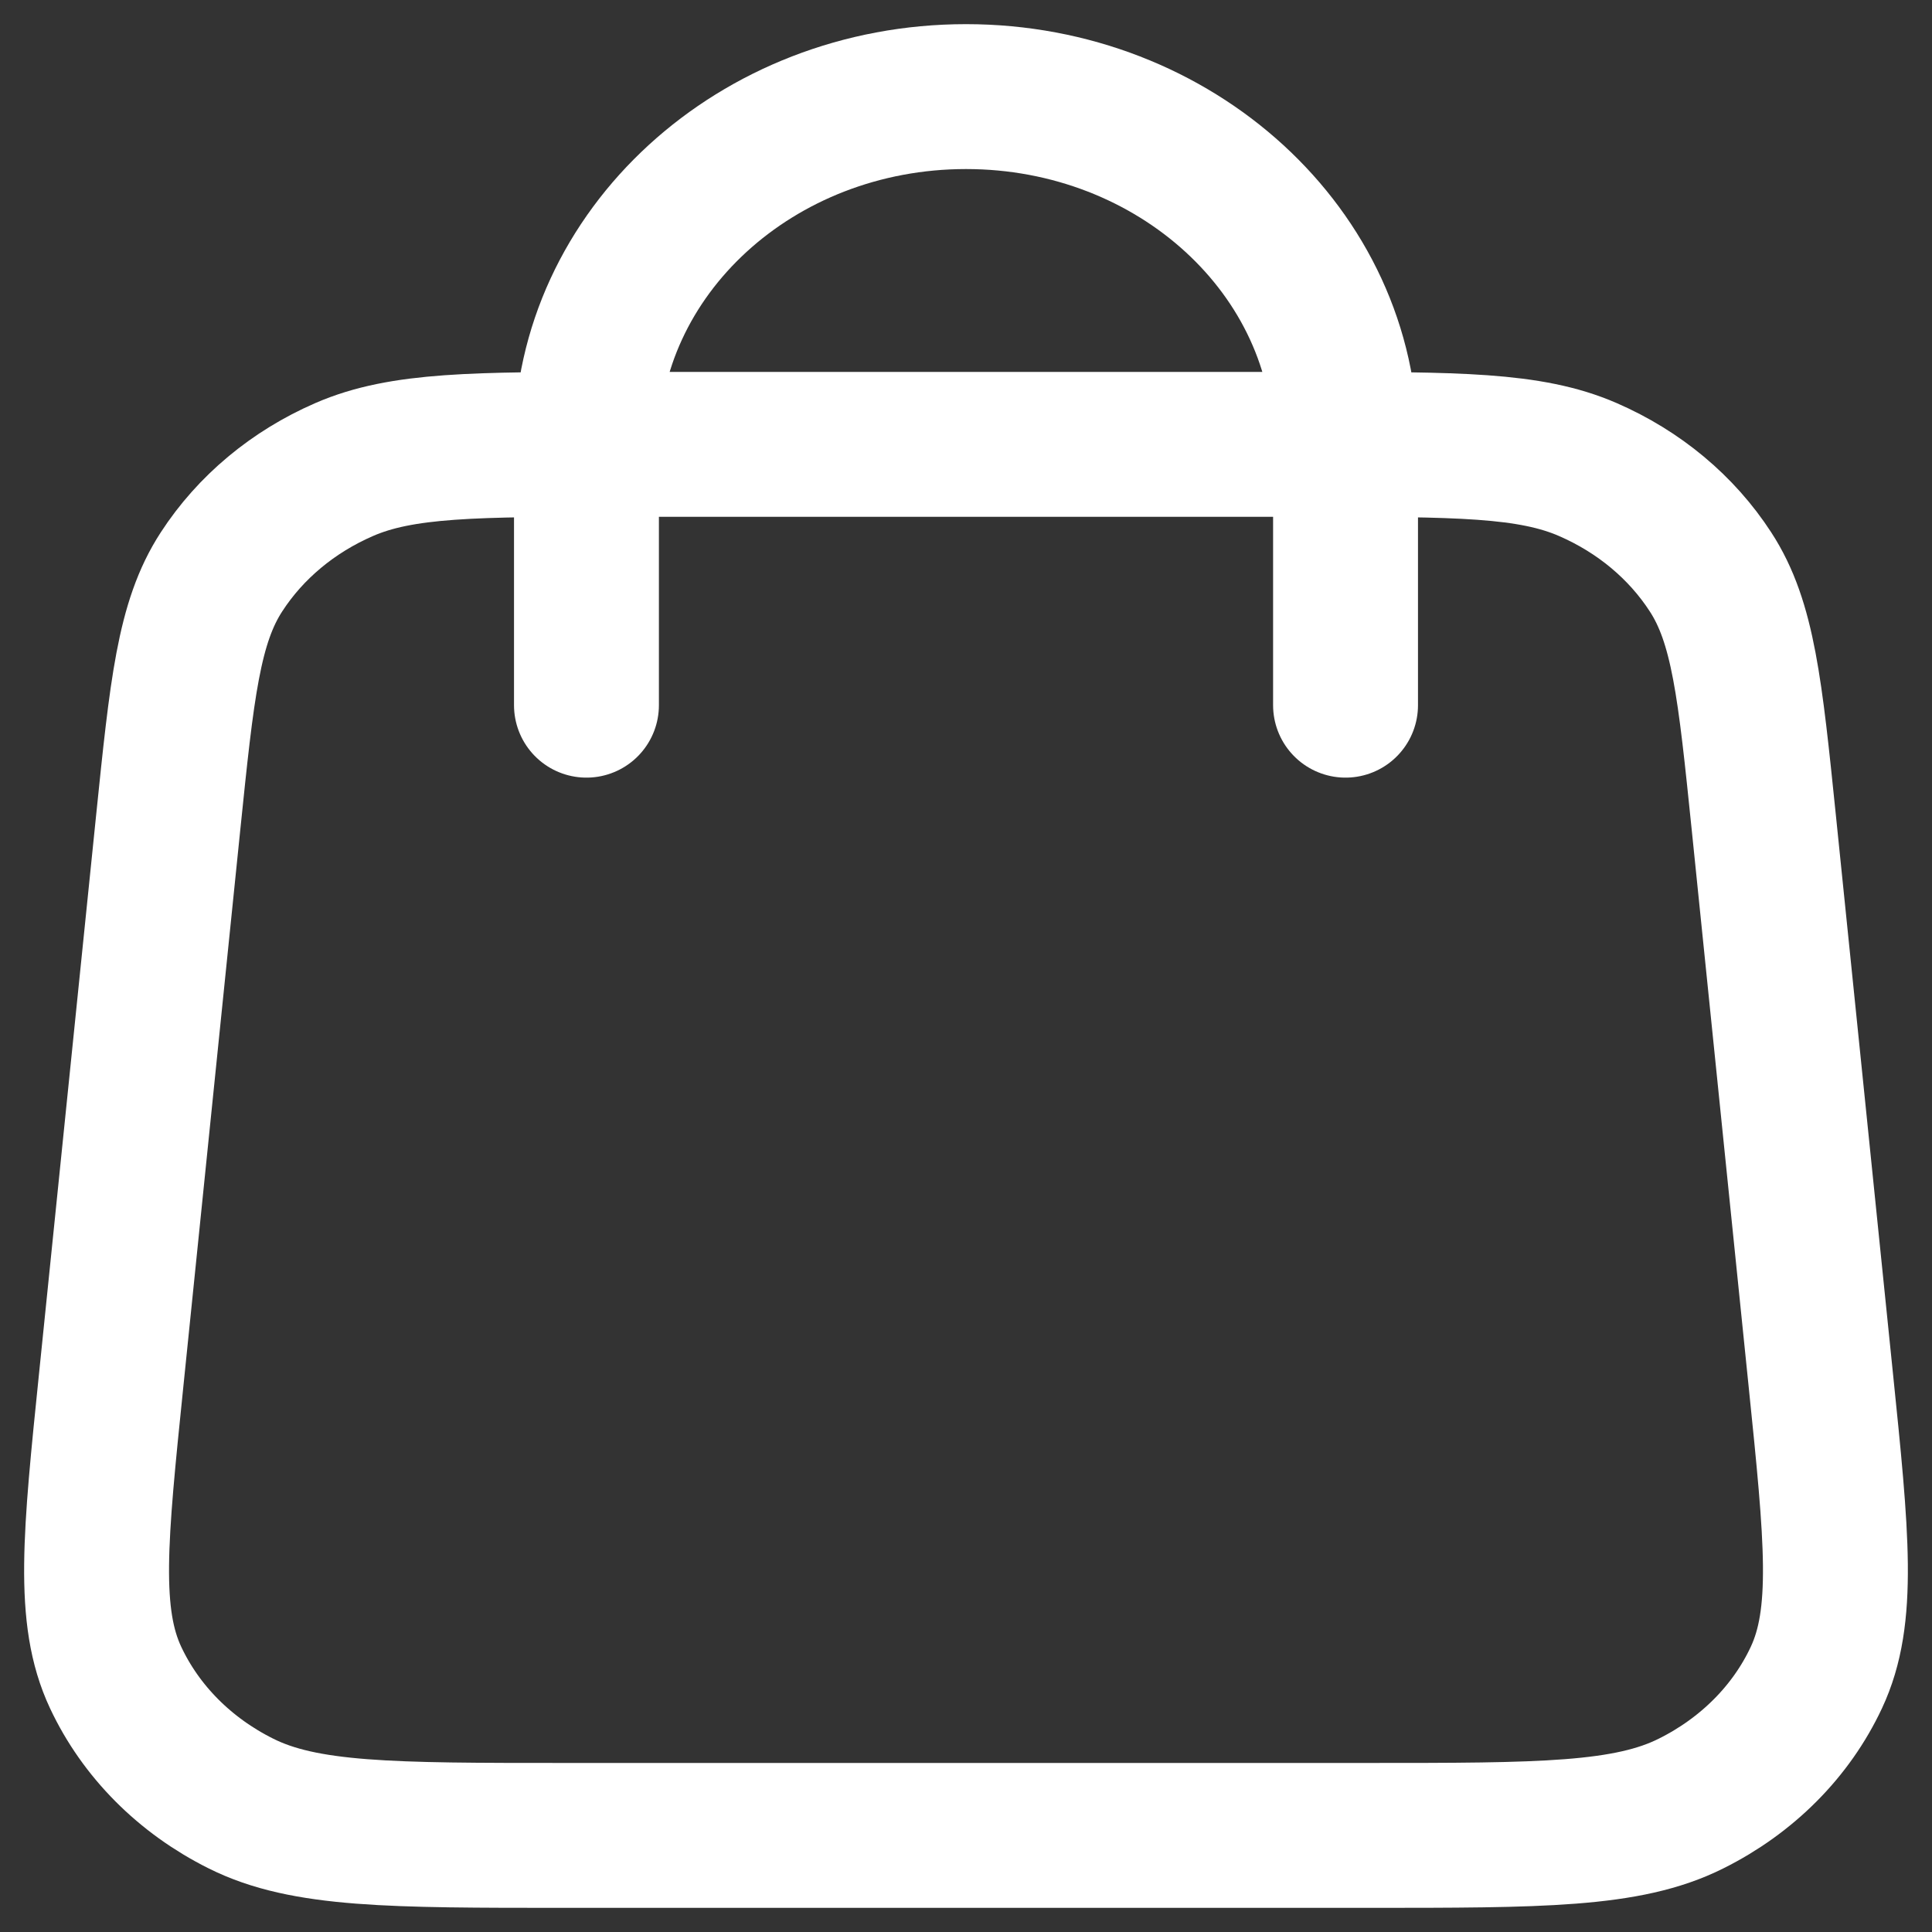 <svg width="20" height="20" viewBox="0 0 20 20" fill="none" xmlns="http://www.w3.org/2000/svg">
<rect x="0" y="0" width="20" height="20" fill="#333333" stroke="none"/>
<g id="Icon">
<path id="Cart" d="M13.929 7.3V4.6C13.929 2.612 12.17 1 10 1C7.83 1 6.071 2.612 6.071 4.6V7.3M1.741 8.517L1.152 14.277C0.984 15.915 0.9 16.733 1.197 17.366C1.458 17.922 1.914 18.381 2.494 18.67C3.153 19 4.051 19 5.846 19H14.154C15.949 19 16.847 19 17.506 18.67C18.086 18.381 18.543 17.922 18.803 17.366C19.1 16.733 19.016 15.915 18.848 14.277L18.259 8.517C18.117 7.134 18.047 6.442 17.707 5.92C17.408 5.459 16.967 5.091 16.438 4.861C15.839 4.6 15.081 4.6 13.565 4.6L6.435 4.6C4.919 4.6 4.161 4.6 3.562 4.861C3.033 5.091 2.592 5.459 2.293 5.92C1.953 6.442 1.883 7.134 1.741 8.517Z" stroke="white" stroke-width="1.5" stroke-linecap="round" stroke-linejoin="round"/>
</g>
</svg>
